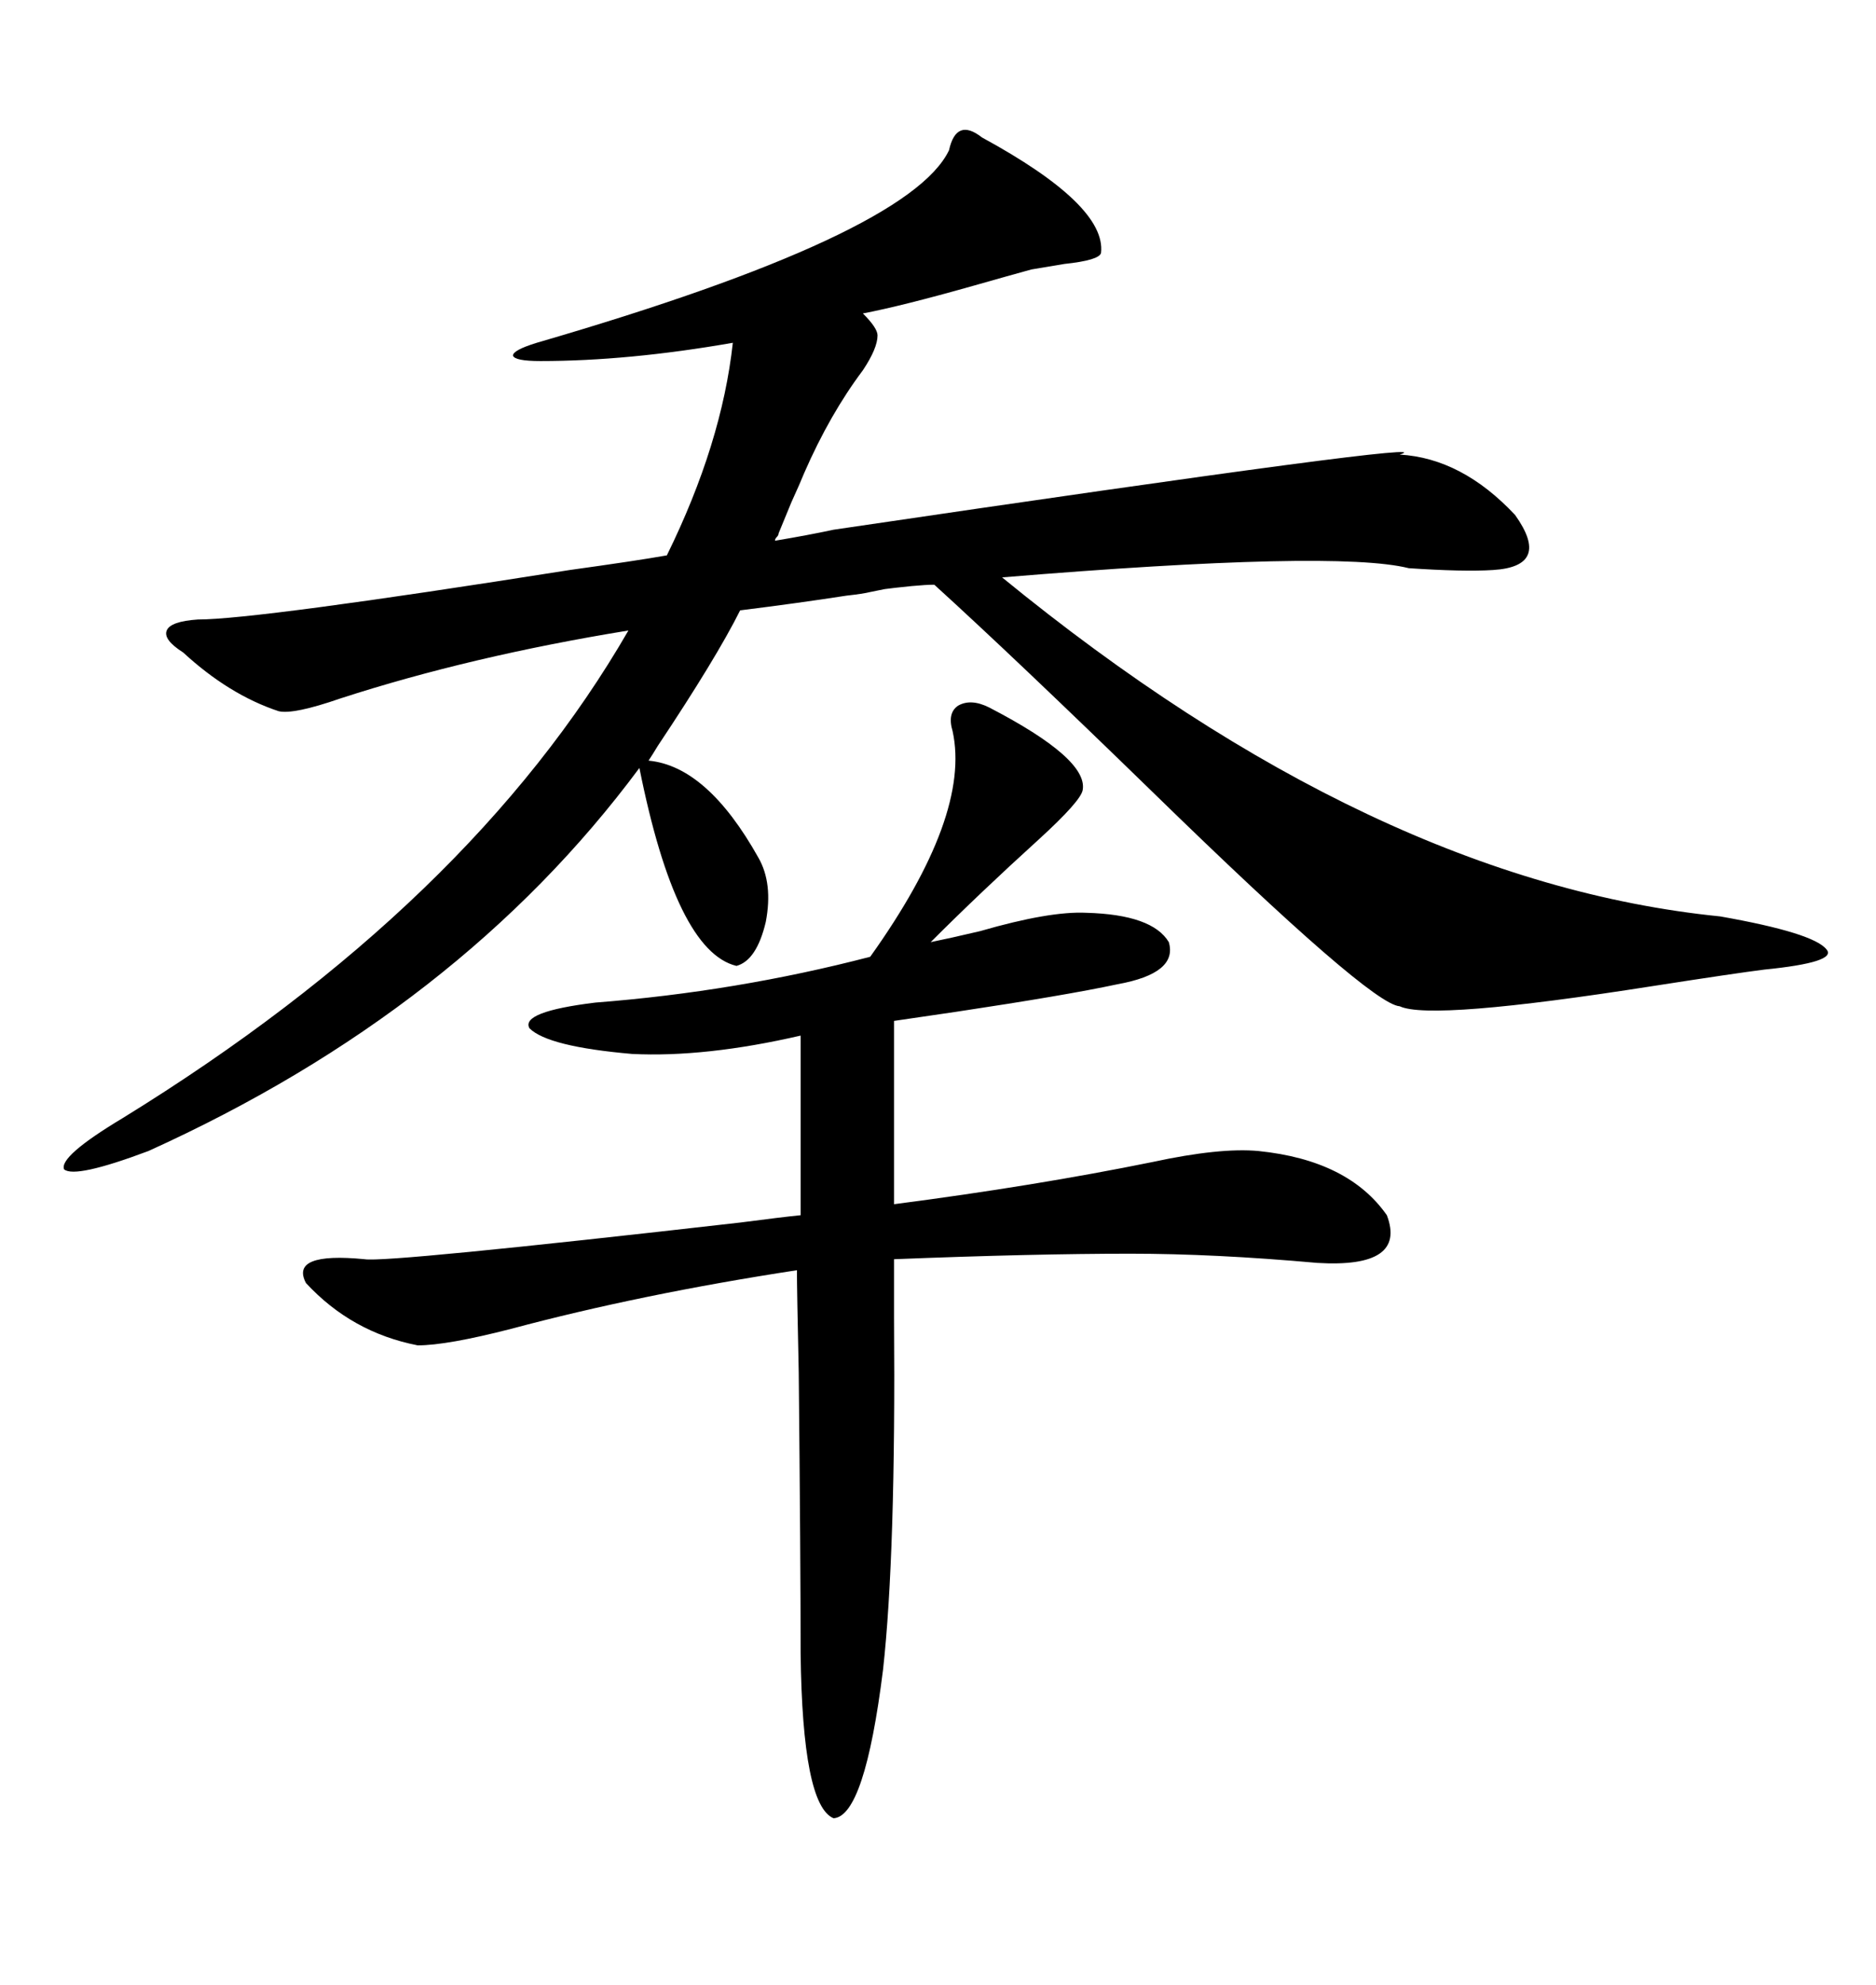 <svg xmlns="http://www.w3.org/2000/svg" xmlns:xlink="http://www.w3.org/1999/xlink" width="300" height="317.285"><path d="M223.83 72.66L223.83 72.66Q233.79 73.24 242.29 82.32L242.29 82.32Q248.14 90.53 238.77 91.11L238.77 91.11Q234.08 91.41 225.29 90.82L225.29 90.82Q213.57 87.89 160.25 92.29L160.25 92.29Q219.73 140.92 275.10 146.48L275.10 146.48Q290.04 149.12 292.09 151.76L292.09 151.76Q293.85 153.81 282.13 154.98L282.13 154.98Q277.44 155.57 264.26 157.62L264.26 157.62Q228.81 163.18 223.83 160.84L223.83 160.84Q219.14 160.55 184.28 126.56L184.28 126.56Q162.30 105.18 149.41 93.46L149.41 93.46Q146.78 93.46 140.04 94.34L140.04 94.34Q145.02 93.46 139.16 94.63L139.16 94.63Q137.99 94.92 135.35 95.21L135.35 95.21Q127.73 96.39 118.36 97.56L118.36 97.56Q114.55 105.18 105.18 119.24L105.18 119.24Q104.30 120.70 103.71 121.58L103.71 121.58Q113.09 122.46 121.29 137.11L121.29 137.11Q123.63 141.21 122.46 147.36L122.46 147.36Q121.00 153.52 117.77 154.39L117.77 154.39Q108.11 152.05 102.25 122.75L102.25 122.75Q73.54 161.43 23.73 183.98L23.73 183.98Q12.01 188.38 10.25 186.91L10.25 186.91Q9.38 184.86 19.63 178.71L19.63 178.71Q75.29 144.43 100.49 100.78L100.49 100.78Q75.29 104.88 54.49 111.62L54.49 111.62Q46.88 114.26 44.53 113.67L44.53 113.67Q36.62 111.04 29.30 104.30L29.30 104.30Q26.07 102.25 26.66 100.78L26.66 100.78Q27.25 99.32 31.64 99.02L31.64 99.02Q41.02 99.02 91.11 91.11L91.11 91.11Q101.66 89.65 106.64 88.77L106.64 88.77Q115.43 70.90 117.19 54.79L117.19 54.79Q100.49 57.71 86.43 57.71L86.43 57.71Q82.32 57.71 82.03 56.84L82.03 56.84Q82.03 55.96 85.84 54.79L85.84 54.79Q145.31 37.50 151.76 24.02L151.76 24.02Q152.93 18.75 157.03 21.97L157.03 21.97Q176.95 32.81 176.07 40.43L176.07 40.43Q175.78 41.60 170.21 42.19L170.21 42.19Q166.70 42.77 164.94 43.07L164.94 43.07Q161.72 43.95 155.57 45.70L155.57 45.70Q144.14 48.93 137.99 50.10L137.99 50.10Q140.33 52.44 140.33 53.61L140.33 53.61Q140.33 55.66 137.99 59.18L137.99 59.18Q132.71 66.21 128.61 75.59L128.61 75.59Q128.03 77.05 126.56 80.27L126.56 80.27Q125.10 83.79 124.51 85.25L124.51 85.25Q124.51 85.55 124.22 85.84L124.22 85.84Q123.93 86.13 123.93 86.43L123.93 86.43Q129.20 85.55 133.30 84.67L133.30 84.67Q232.62 70.02 223.83 72.66ZM158.20 113.09L158.20 113.09Q174.02 121.29 173.14 126.27L173.14 126.27Q172.85 128.03 166.11 134.18L166.11 134.18Q156.74 142.68 148.83 150.59L148.83 150.59Q151.76 150 156.74 148.83L156.74 148.83Q167.87 145.61 173.73 145.90L173.73 145.90Q184.28 146.19 186.91 150.59L186.91 150.59Q188.38 155.57 178.71 157.32L178.71 157.32Q170.51 159.08 152.93 161.72L152.93 161.72Q145.02 162.89 142.97 163.18L142.97 163.18L142.97 192.48Q165.53 189.55 184.28 185.74L184.28 185.74Q195.12 183.40 201.27 183.98L201.27 183.98Q215.63 185.45 221.78 194.24L221.78 194.24Q225 202.73 210.64 201.86L210.64 201.86Q194.24 200.39 180.76 200.39L180.76 200.39Q165.23 200.39 142.97 201.27L142.97 201.27Q142.97 204.20 142.97 210.64L142.97 210.64Q143.26 248.44 141.21 266.89L141.21 266.89Q138.28 290.33 133.30 290.63L133.30 290.63Q128.32 288.57 128.03 264.26L128.03 264.26Q128.03 249.61 127.73 219.43L127.73 219.43Q127.44 205.96 127.44 203.03L127.44 203.03Q102.54 206.84 81.74 212.40L81.74 212.40Q71.48 215.04 66.80 215.04L66.80 215.04Q56.25 212.99 48.93 205.08L48.93 205.08Q46.29 200.10 58.30 201.27L58.30 201.27Q61.82 201.86 118.36 195.41L118.36 195.41Q125.10 194.53 128.03 194.24L128.03 194.24L128.03 165.53Q112.79 169.04 101.07 168.46L101.07 168.46Q87.60 167.29 84.67 164.36L84.67 164.36Q83.20 161.72 95.21 160.25L95.21 160.25Q117.77 158.50 139.16 152.93L139.16 152.93Q155.27 130.37 152.34 116.89L152.34 116.89Q151.46 113.96 153.22 112.79L153.22 112.79Q155.27 111.62 158.20 113.09Z"/></svg>